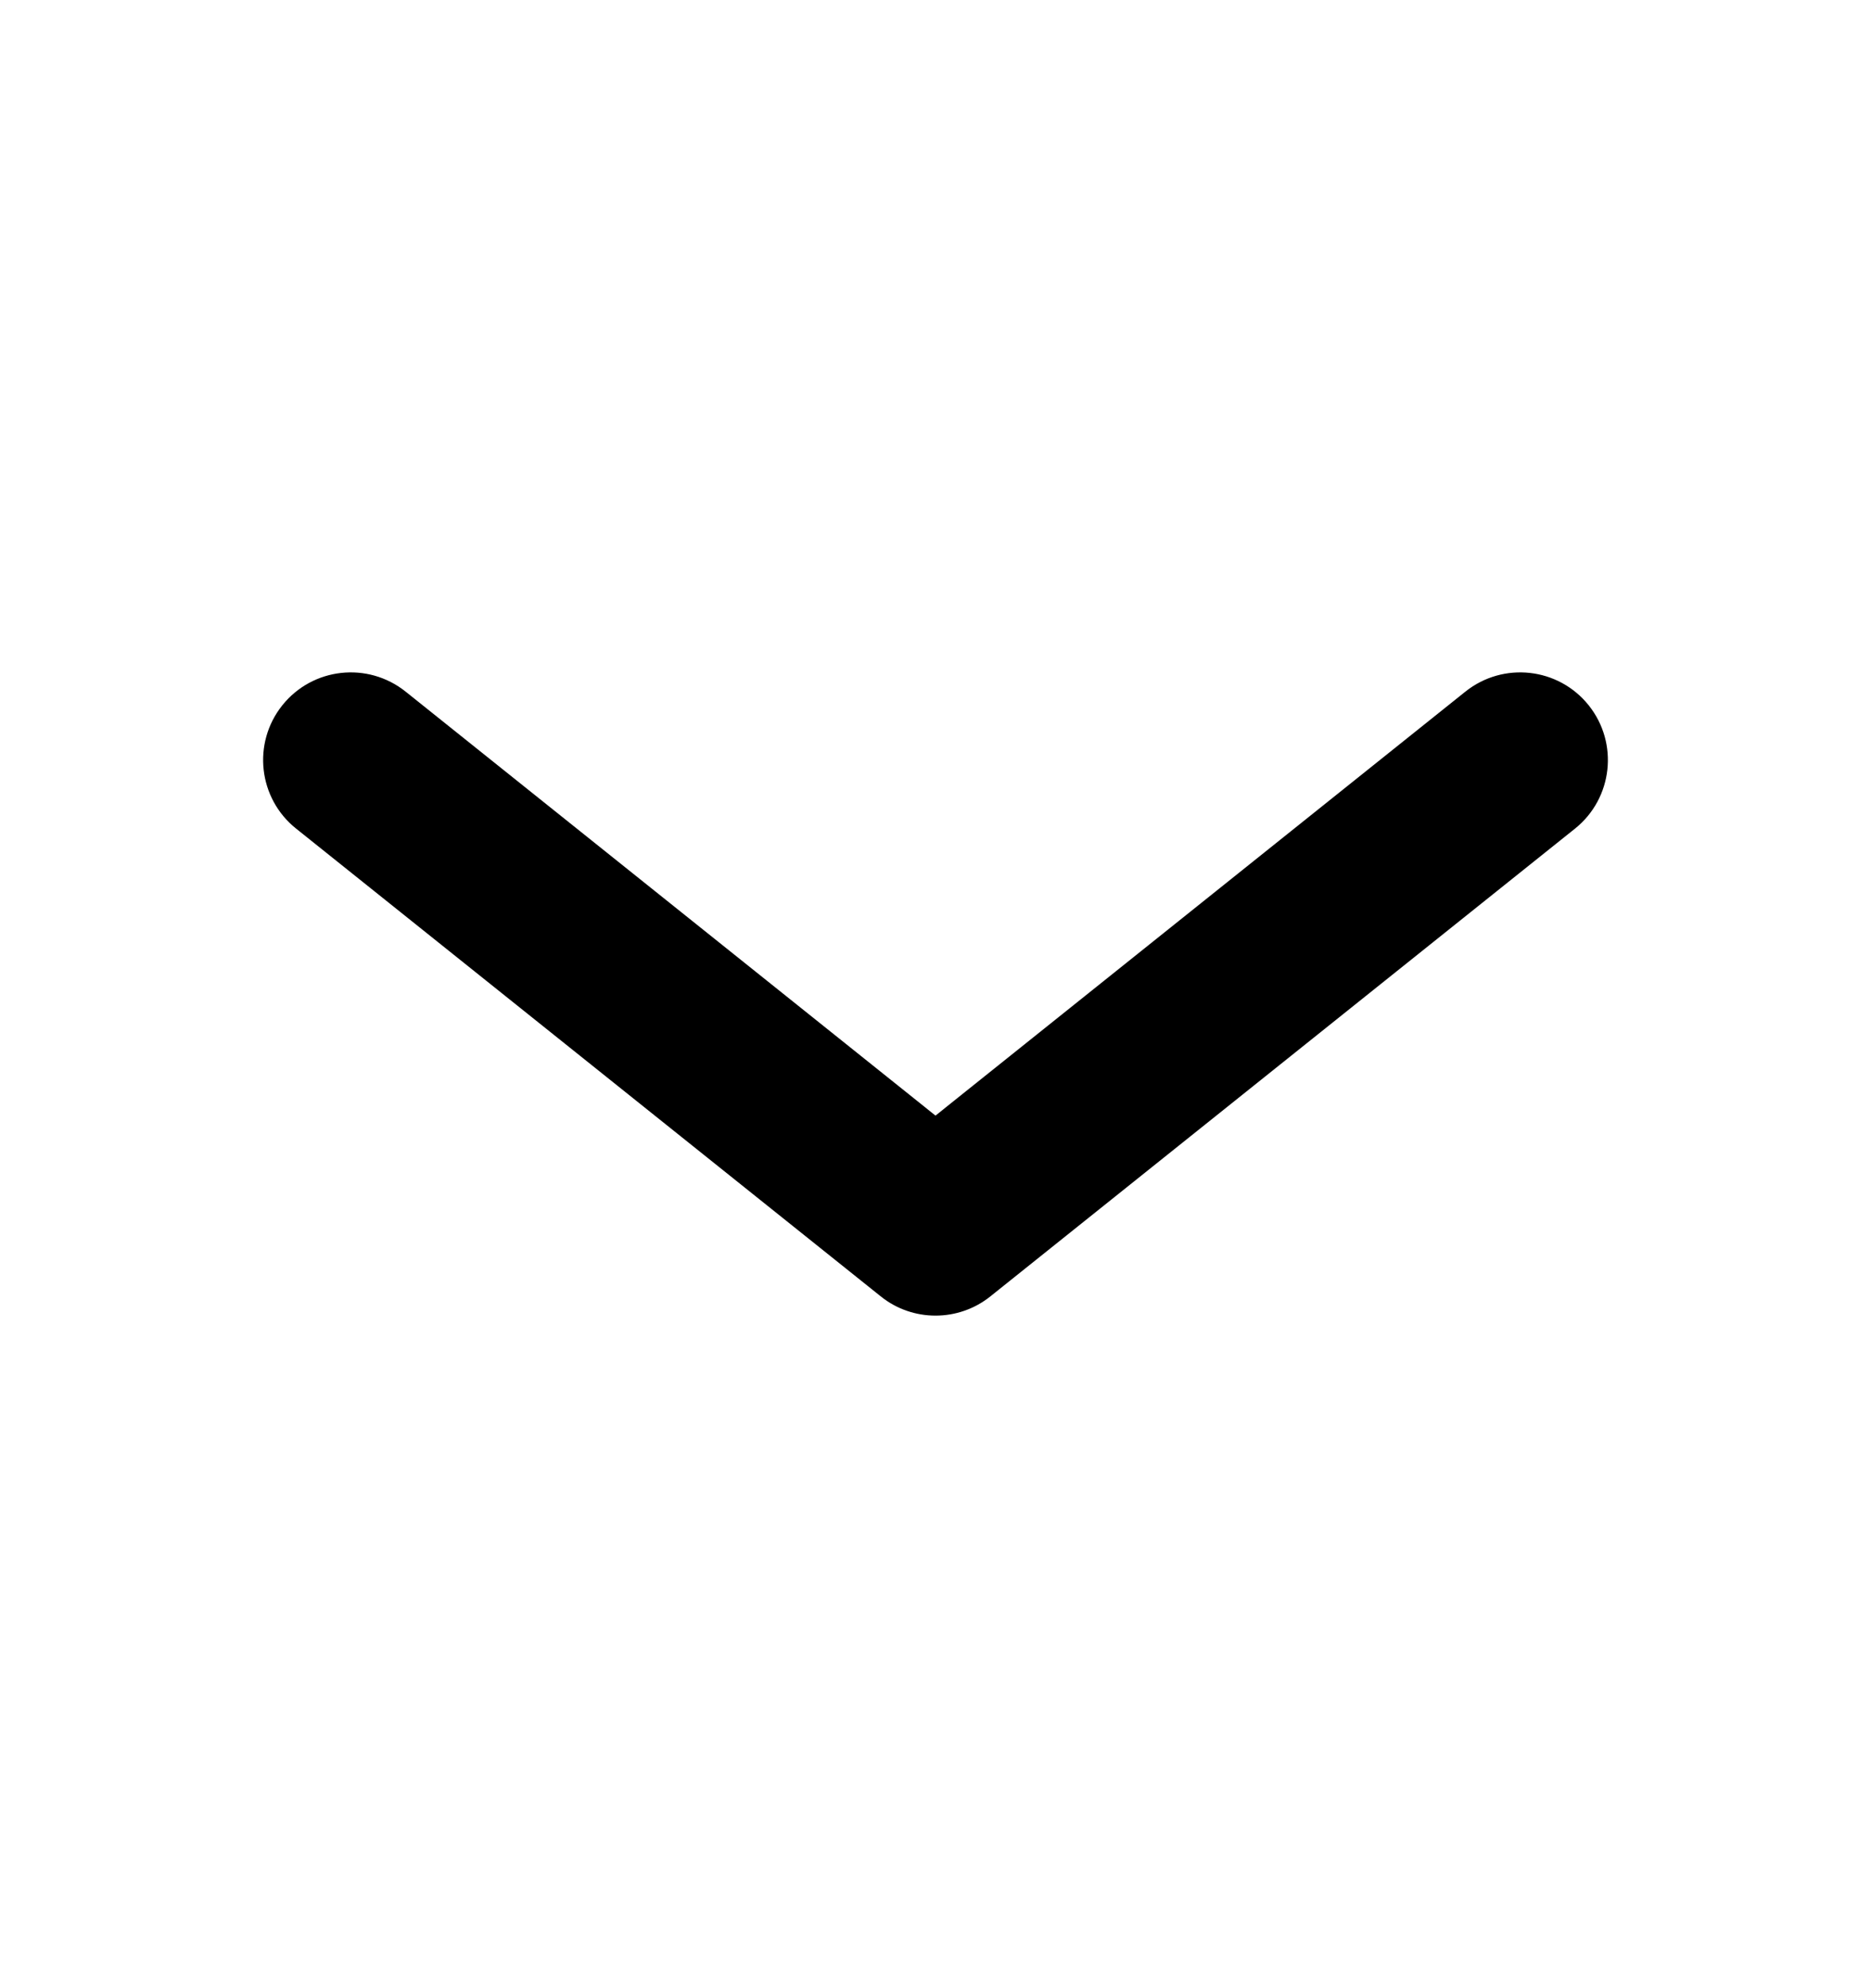 <svg width="16" height="17" viewBox="0 0 16 17" fill="none" xmlns="http://www.w3.org/2000/svg">
<path fill-rule="evenodd" clip-rule="evenodd" d="M2.414 6.031C2.673 5.707 3.145 5.655 3.469 5.914L8 9.539L12.531 5.914C12.855 5.655 13.327 5.707 13.586 6.031C13.844 6.354 13.792 6.826 13.469 7.085L8.469 11.085C8.195 11.304 7.805 11.304 7.532 11.085L2.532 7.085C2.208 6.826 2.156 6.354 2.414 6.031Z" fill="black"/>
</svg>
